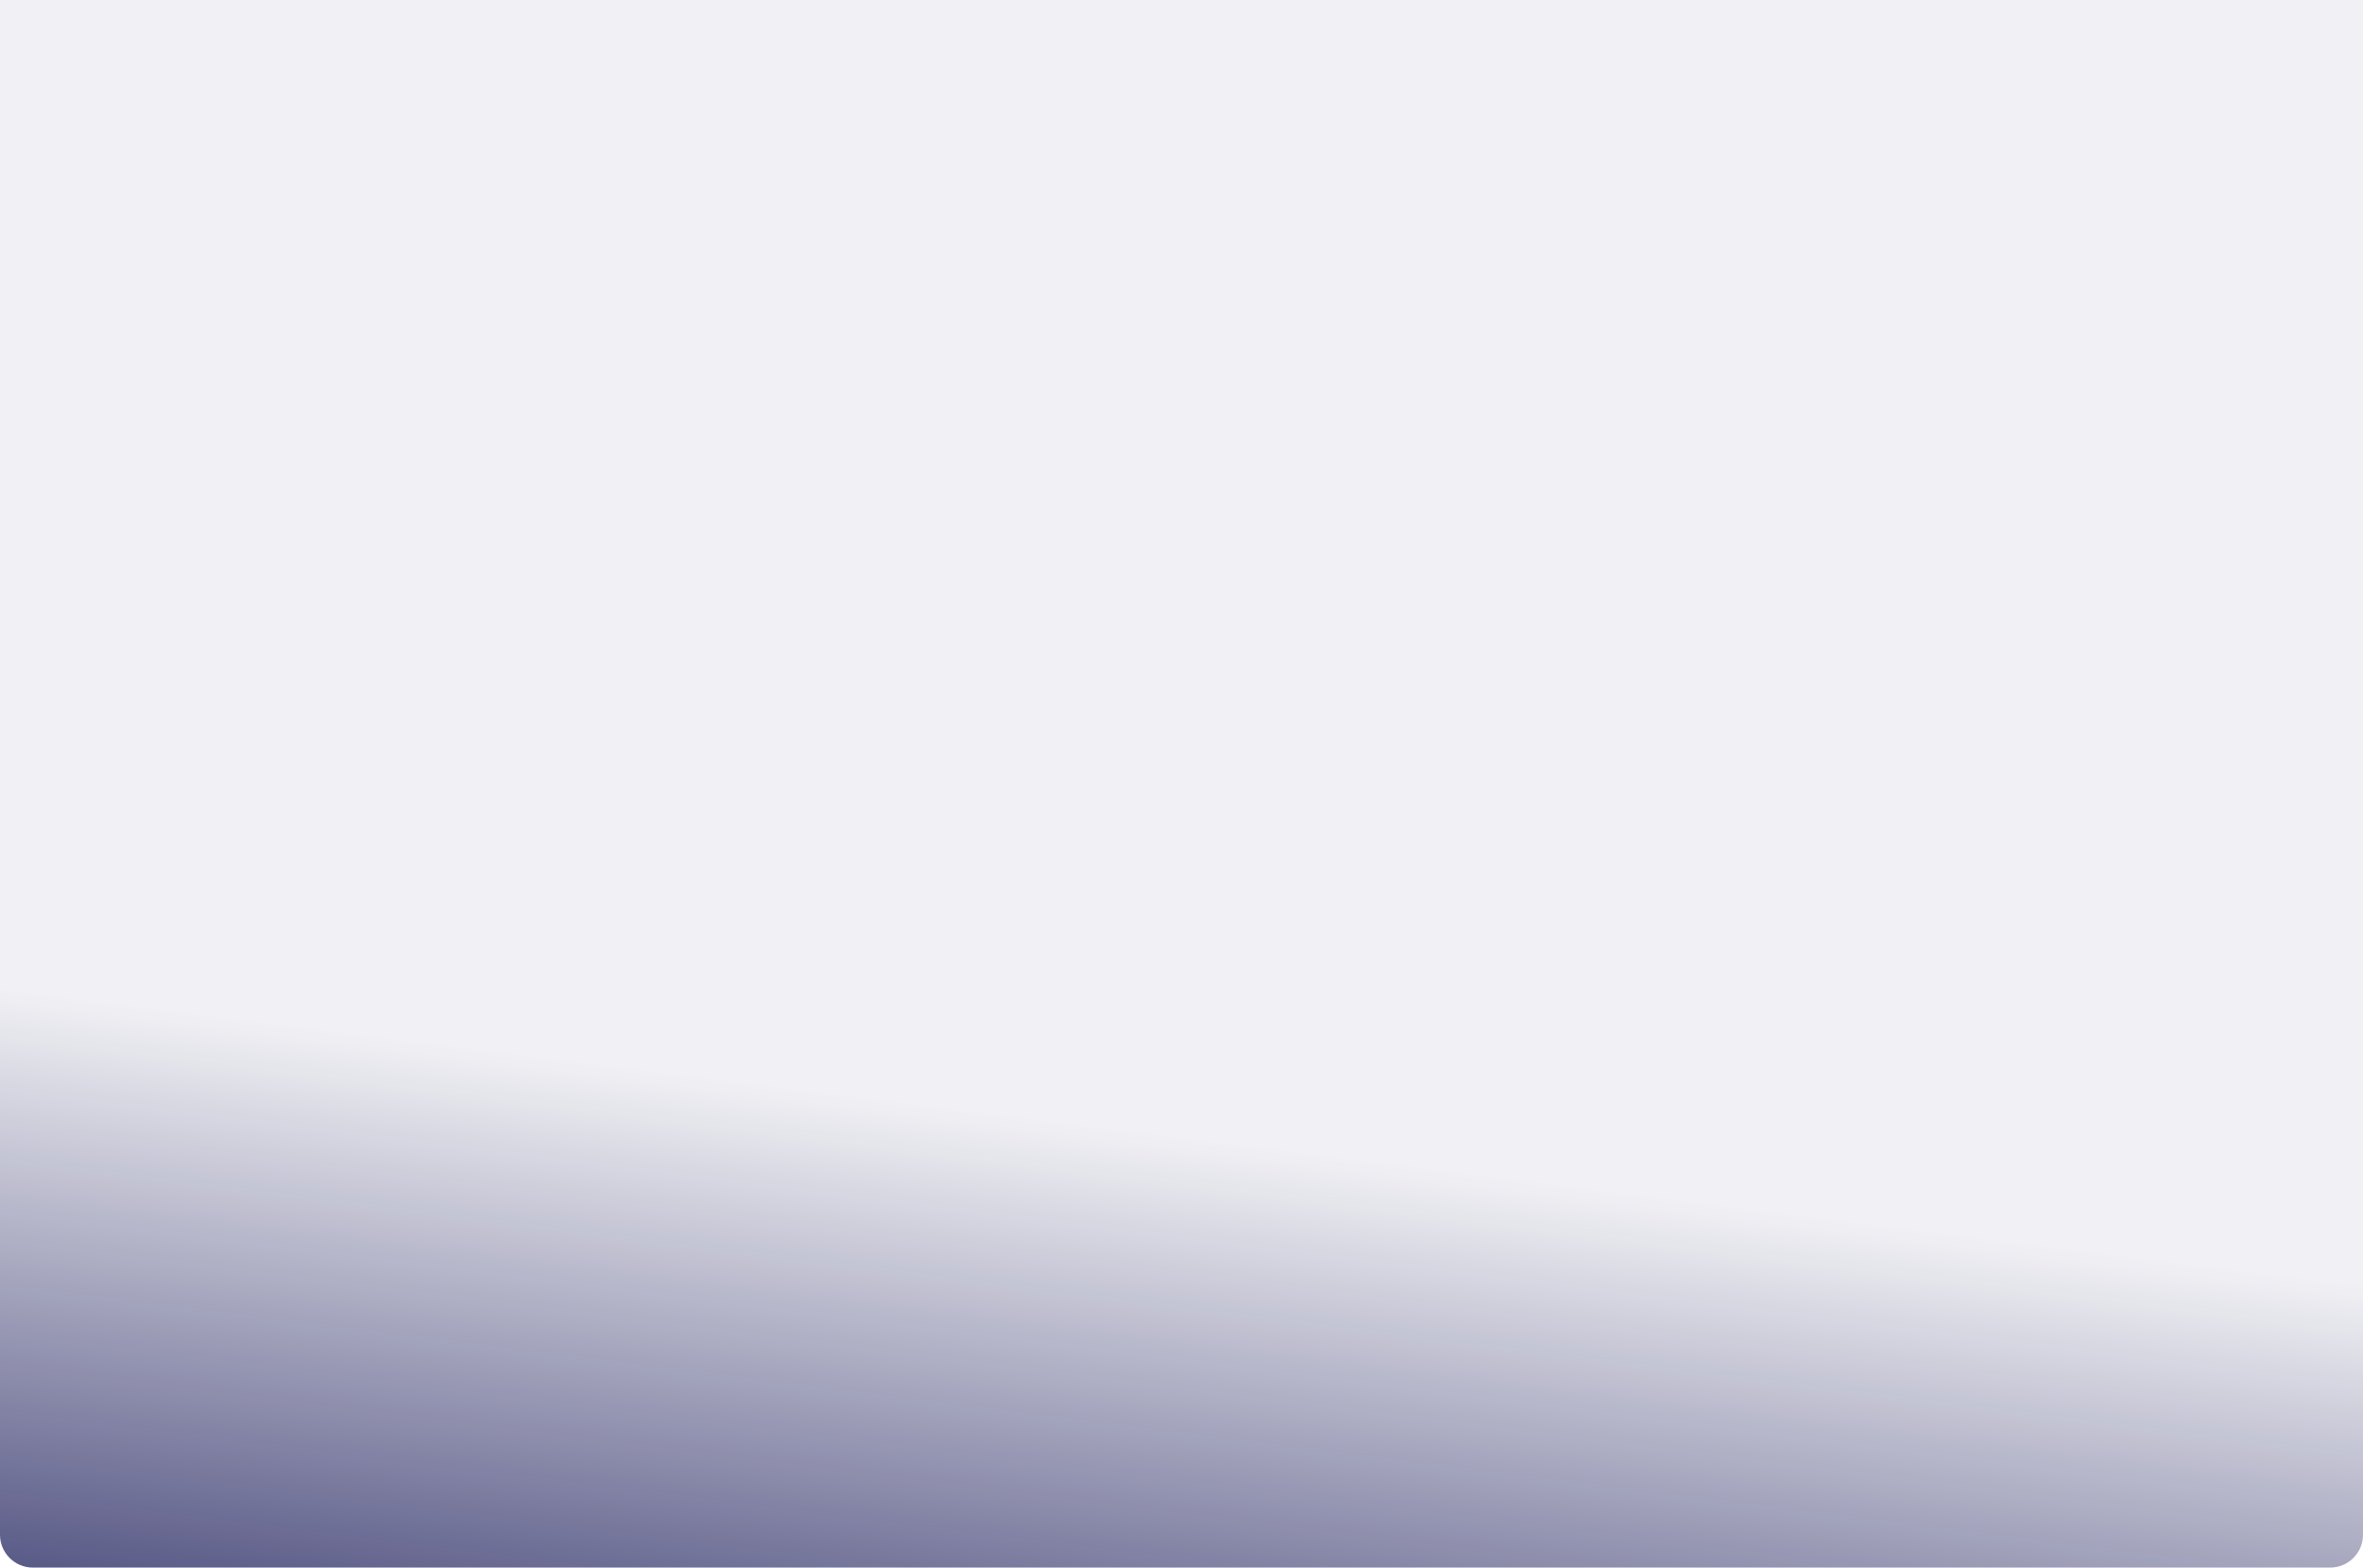 <svg width="1438" height="954" viewBox="0 0 1438 954" fill="none" xmlns="http://www.w3.org/2000/svg">
<path d="M0 0H1438V934C1438 945.046 1429.05 954 1418 954H20C8.954 954 0 945.046 0 934V0Z" fill="url(#paint0_linear_13220_486)"/>
<defs>
<linearGradient id="paint0_linear_13220_486" x1="698" y1="689.5" x2="633" y2="1207" gradientUnits="userSpaceOnUse">
<stop stop-color="#0E0F50" stop-opacity="0.06"/>
<stop offset="1" stop-color="#0E0F50"/>
</linearGradient>
</defs>
</svg>
